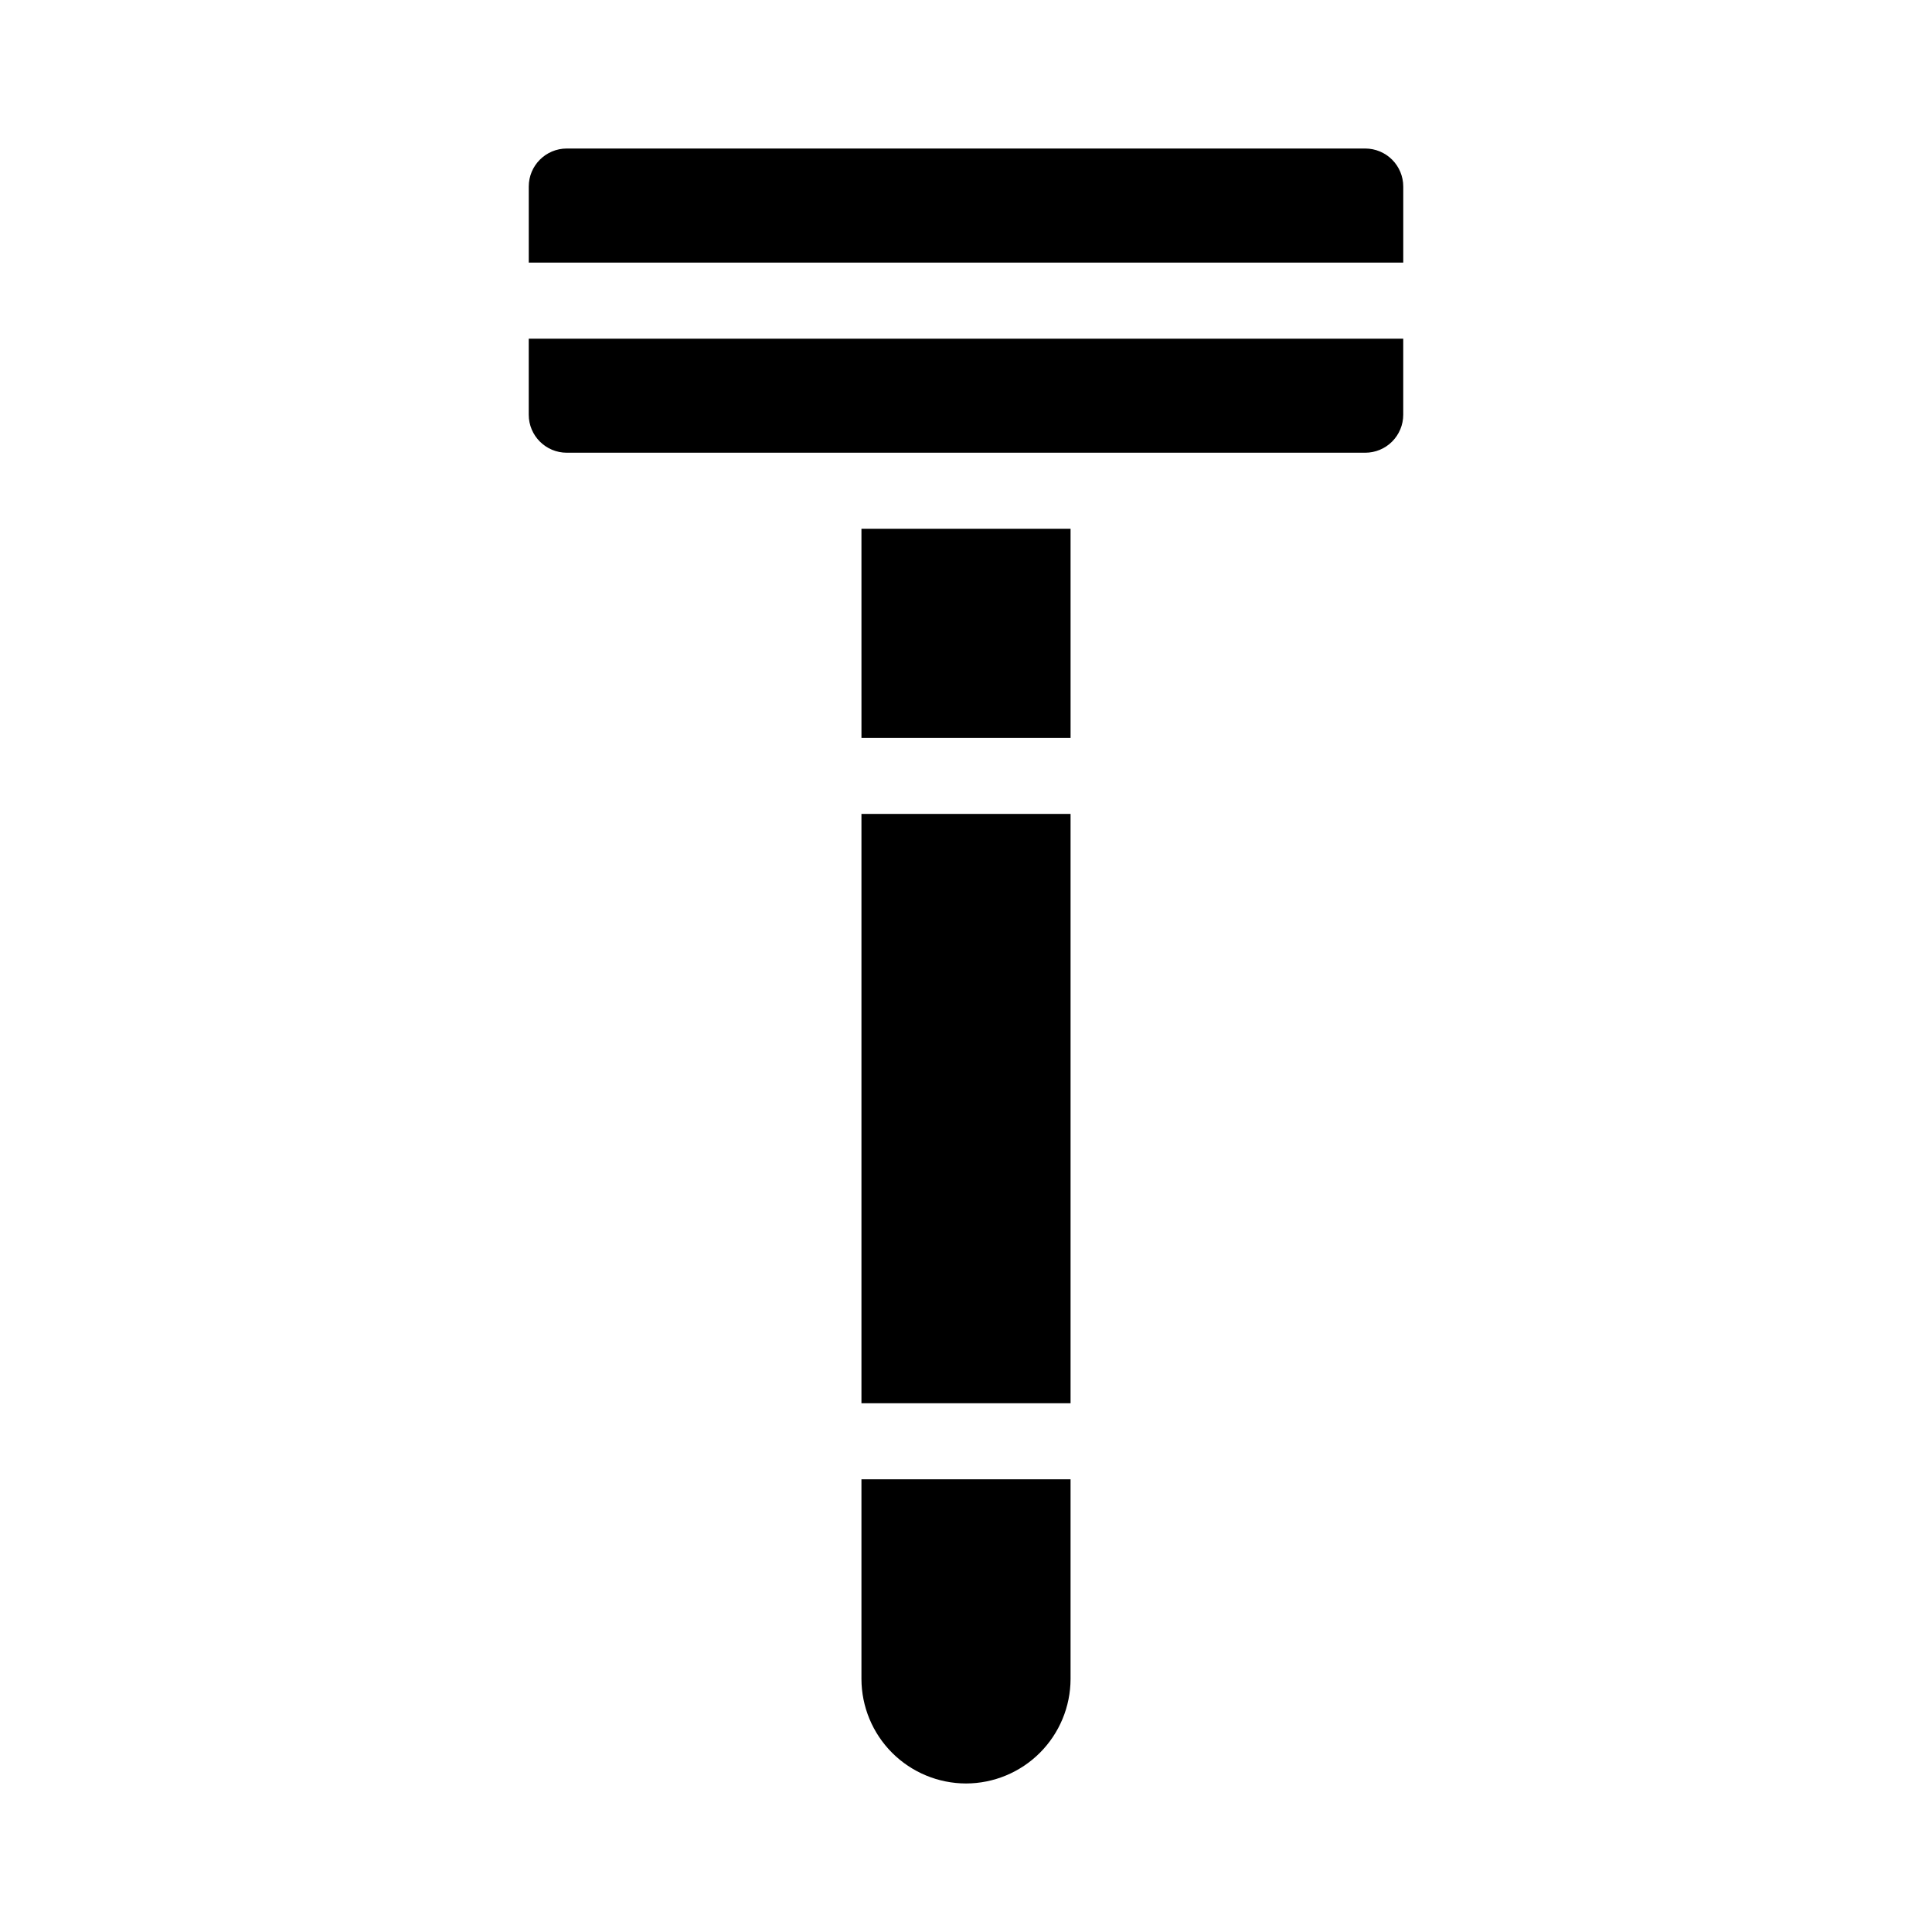 <?xml version="1.0" encoding="UTF-8"?>
<!-- Uploaded to: SVG Find, www.svgrepo.com, Generator: SVG Find Mixer Tools -->
<svg fill="#000000" width="800px" height="800px" version="1.1" viewBox="144 144 512 512" xmlns="http://www.w3.org/2000/svg">
 <path d="m294.2 183.36h211.6c2.676 0 5.238 1.062 7.125 2.953 1.891 1.891 2.953 4.453 2.953 7.125v20.152h-231.75v-20.152c0-5.566 4.512-10.078 10.078-10.078zm133.51 332.52h-55.418v-156.18h55.418zm-27.707 100.76c-7.348-0.012-14.387-2.938-19.582-8.129-5.191-5.195-8.117-12.234-8.129-19.582v-52.898h55.418v52.898c-0.012 7.348-2.938 14.387-8.129 19.582-5.195 5.191-12.234 8.117-19.578 8.129zm27.711-277.09h-55.418l-0.004-55.422h55.418zm78.086-75.574h-211.6c-5.566 0-10.078-4.512-10.078-10.074v-20.152h231.75v20.152c0 2.672-1.062 5.234-2.953 7.125-1.887 1.891-4.449 2.949-7.125 2.949z"/>
</svg>